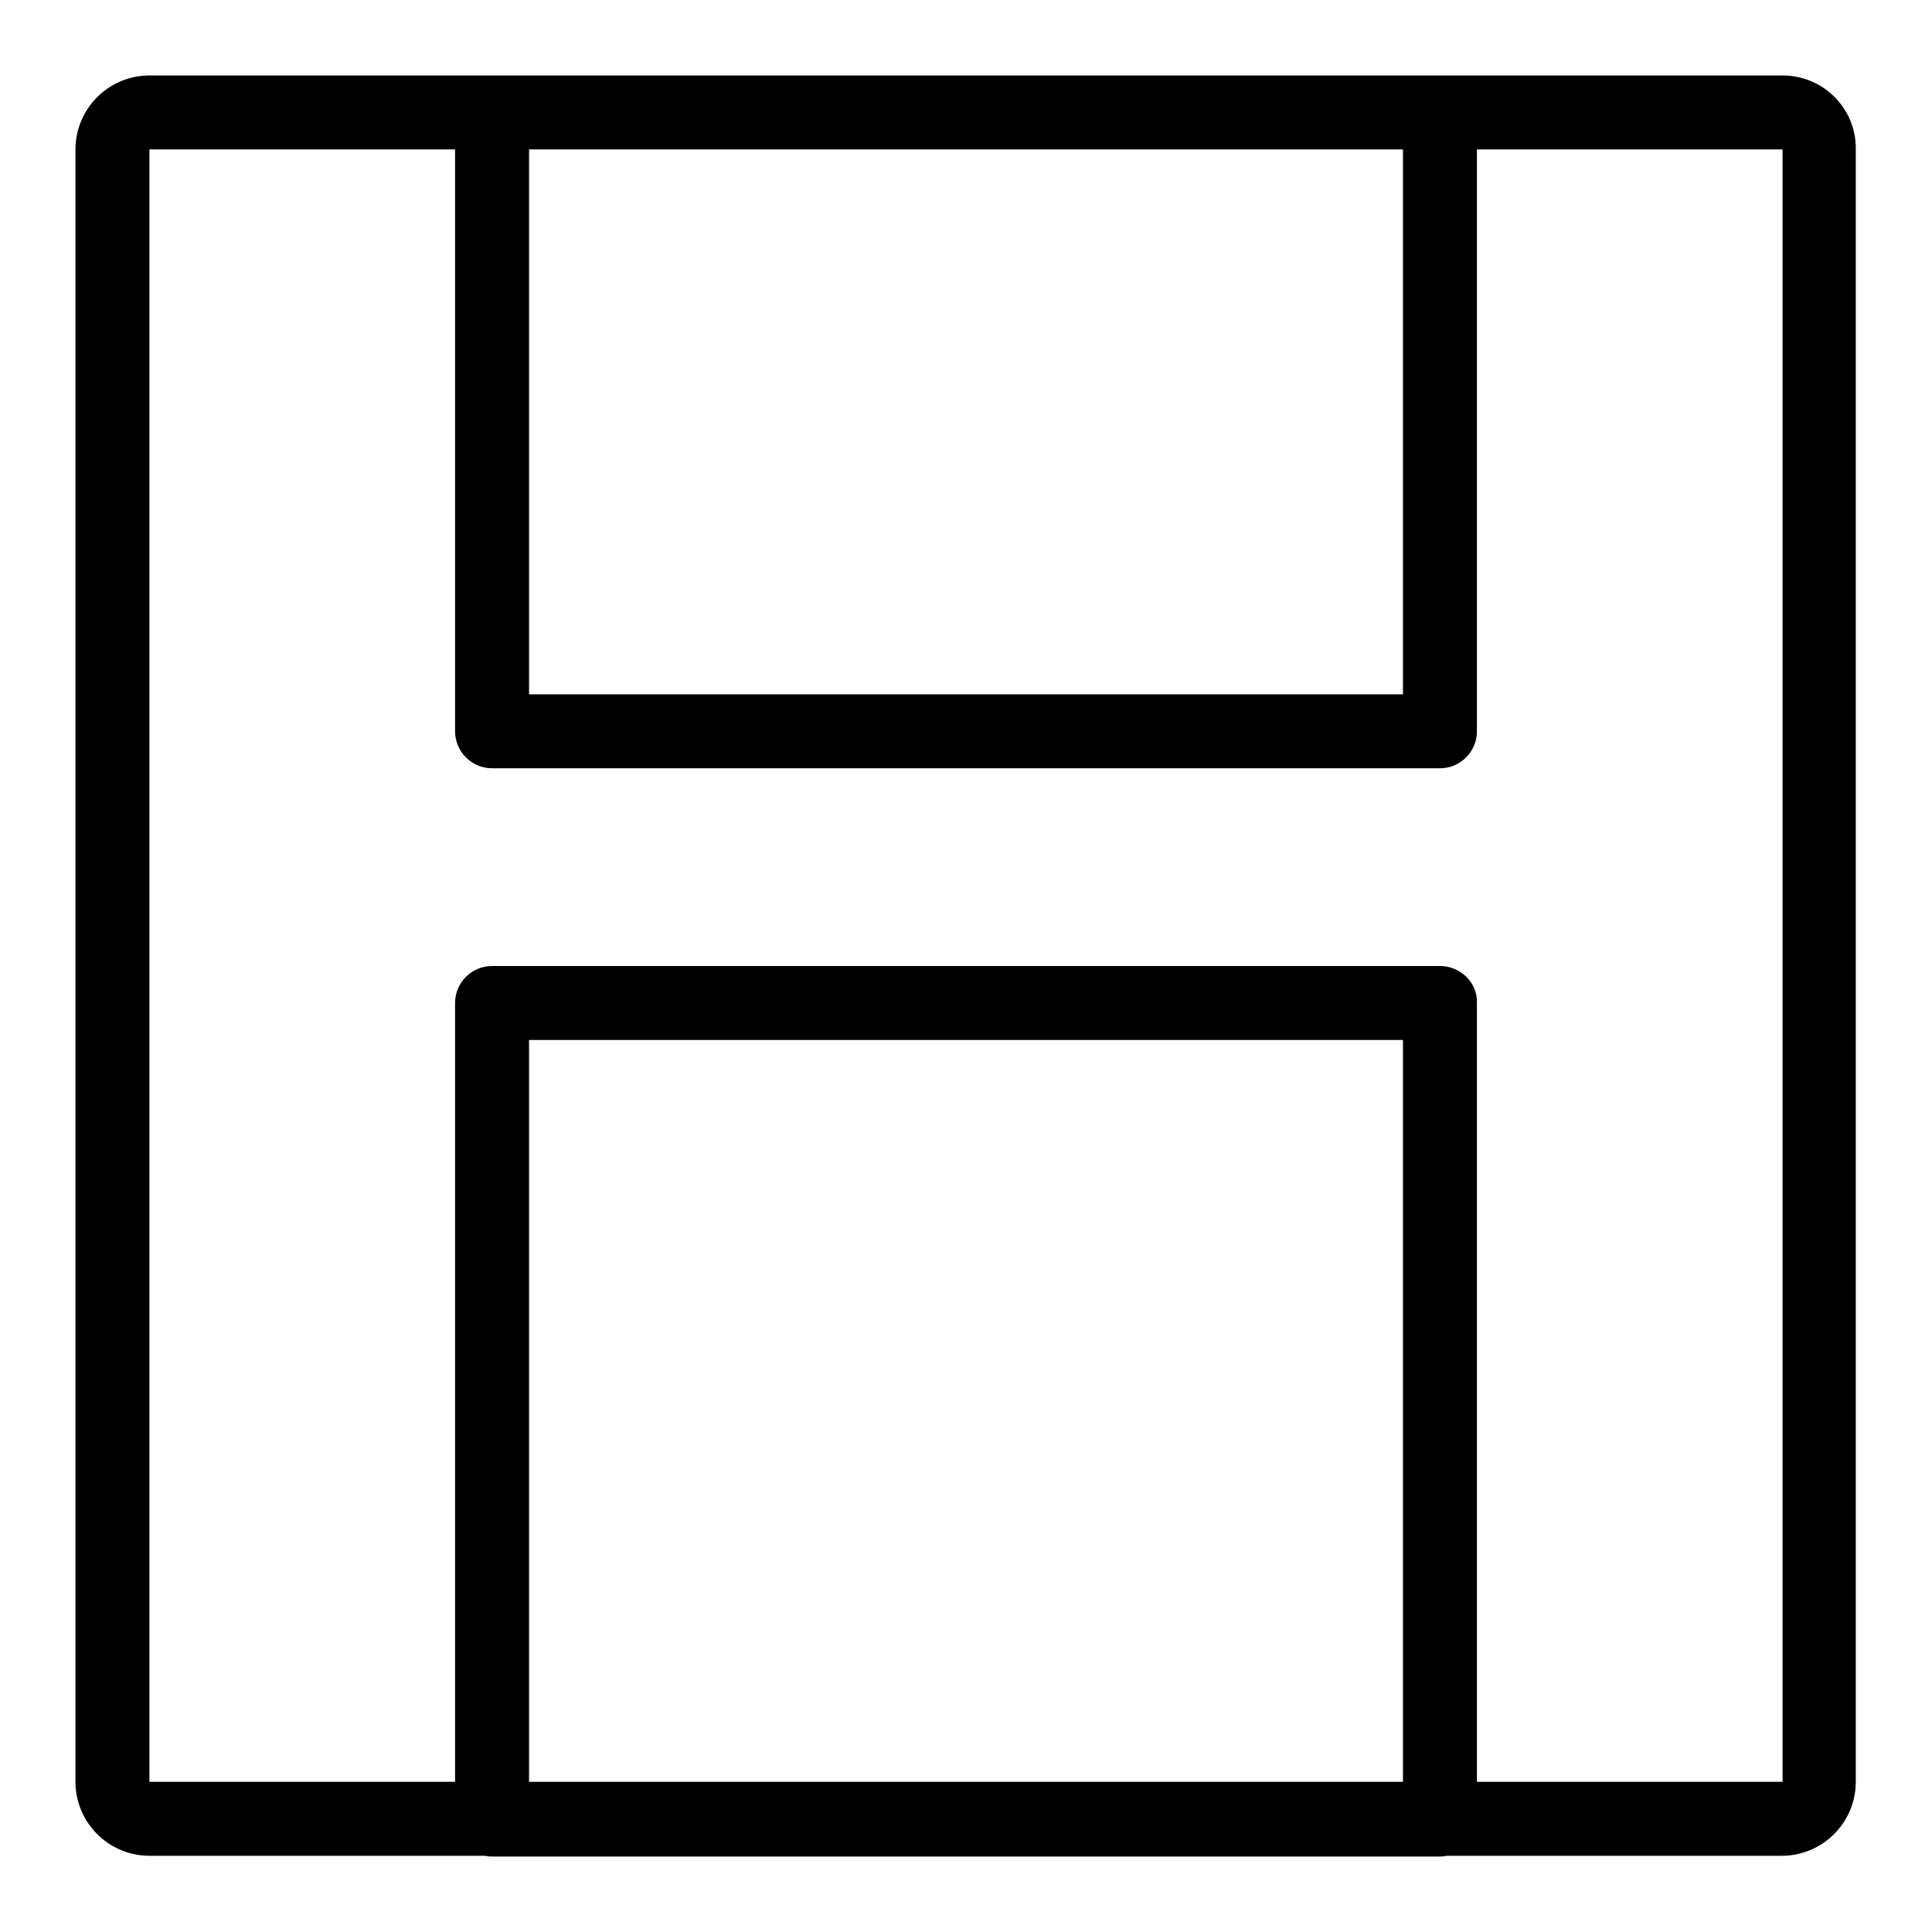 <?xml version="1.0" encoding="utf-8"?>
<!-- Svg Vector Icons : http://www.onlinewebfonts.com/icon -->
<!DOCTYPE svg PUBLIC "-//W3C//DTD SVG 1.1//EN" "http://www.w3.org/Graphics/SVG/1.1/DTD/svg11.dtd">
<svg version="1.1" xmlns="http://www.w3.org/2000/svg" xmlns:xlink="http://www.w3.org/1999/xlink" x="0px" y="0px" viewBox="0 0 256 256" enable-background="new 0 0 256 256" xml:space="preserve">
<g> <path fill="#000000" d="M236.2,19.8v216.3H19.8V19.8H236.2 M236.2,10H19.8c-5.4,0-9.8,4.4-9.8,9.8v216.3c0,5.4,4.4,9.8,9.8,9.8 h216.3c5.4,0,9.8-4.4,9.8-9.8V19.8C246,14.4,241.6,10,236.2,10L236.2,10z M185.9,19.8V92H70.1V19.8H185.9 M190.8,10H65.2 c-2.7,0-4.9,2.2-4.9,4.9v82c0,2.7,2.2,4.9,4.9,4.9h125.6c2.7,0,4.9-2.2,4.9-4.9v-82C195.8,12.2,193.5,10,190.8,10L190.8,10z  M185.9,137.8v98.3H70.1v-98.3H185.9 M190.8,128H65.2c-2.7,0-4.9,2.2-4.9,4.9v108.2c0,2.7,2.2,4.9,4.9,4.9h125.6 c2.7,0,4.9-2.2,4.9-4.9V132.9C195.8,130.2,193.5,128,190.8,128L190.8,128z"/></g>
</svg>